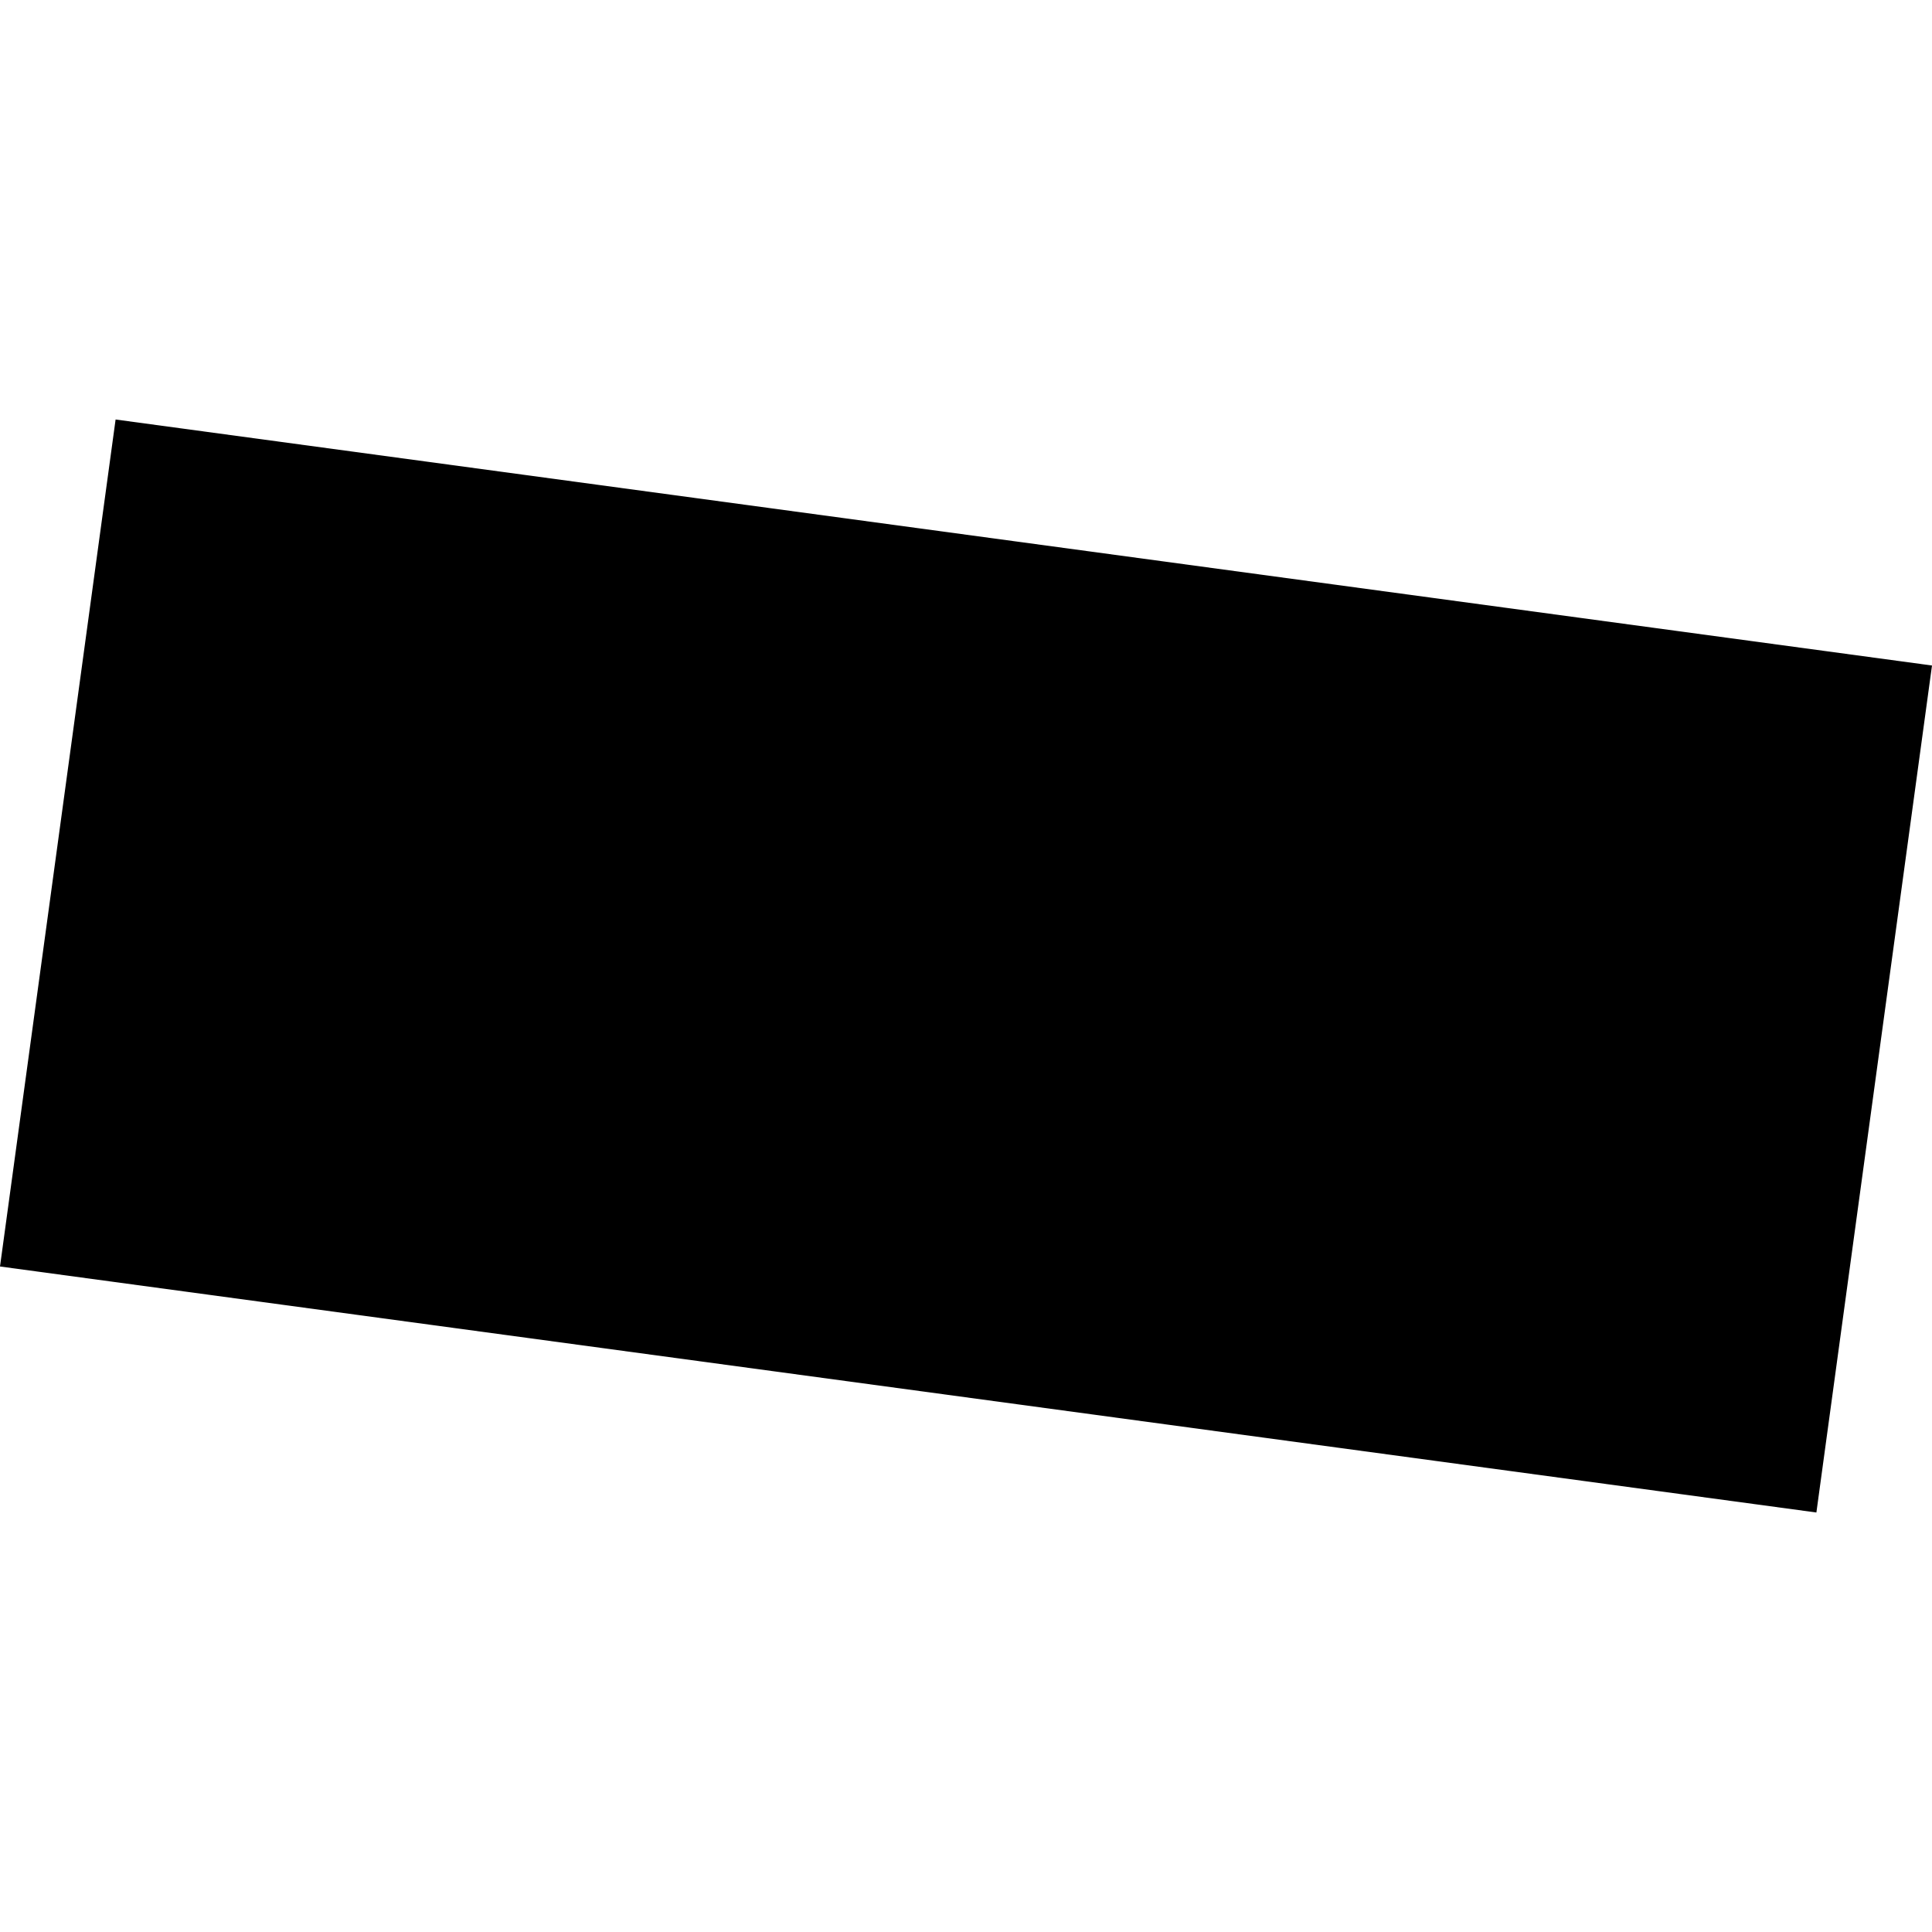 <?xml version="1.0" encoding="utf-8" standalone="no"?>
<!DOCTYPE svg PUBLIC "-//W3C//DTD SVG 1.1//EN"
  "http://www.w3.org/Graphics/SVG/1.1/DTD/svg11.dtd">
<!-- Created with matplotlib (https://matplotlib.org/) -->
<svg height="288pt" version="1.1" viewBox="0 0 288 288" width="288pt" xmlns="http://www.w3.org/2000/svg" xmlns:xlink="http://www.w3.org/1999/xlink">
 <defs>
  <style type="text/css">
*{stroke-linecap:butt;stroke-linejoin:round;}
  </style>
 </defs>
 <g id="figure_1">
  <g id="patch_1">
   <path d="M 0 288 
L 288 288 
L 288 0 
L 0 0 
z
" style="fill:none;opacity:0;"/>
  </g>
  <g id="axes_1">
   <g id="PatchCollection_1">
    <path clip-path="url(#pb8d4f97218)" d="M 17.232 62.535 
L 288 99.206 
L 270.767 225.465 
L 0 188.794 
L 17.232 62.535 
"/>
   </g>
  </g>
 </g>
 <defs>
  <clipPath id="pb8d4f97218">
   <rect height="162.93" width="288" x="0" y="62.535"/>
  </clipPath>
 </defs>
</svg>
